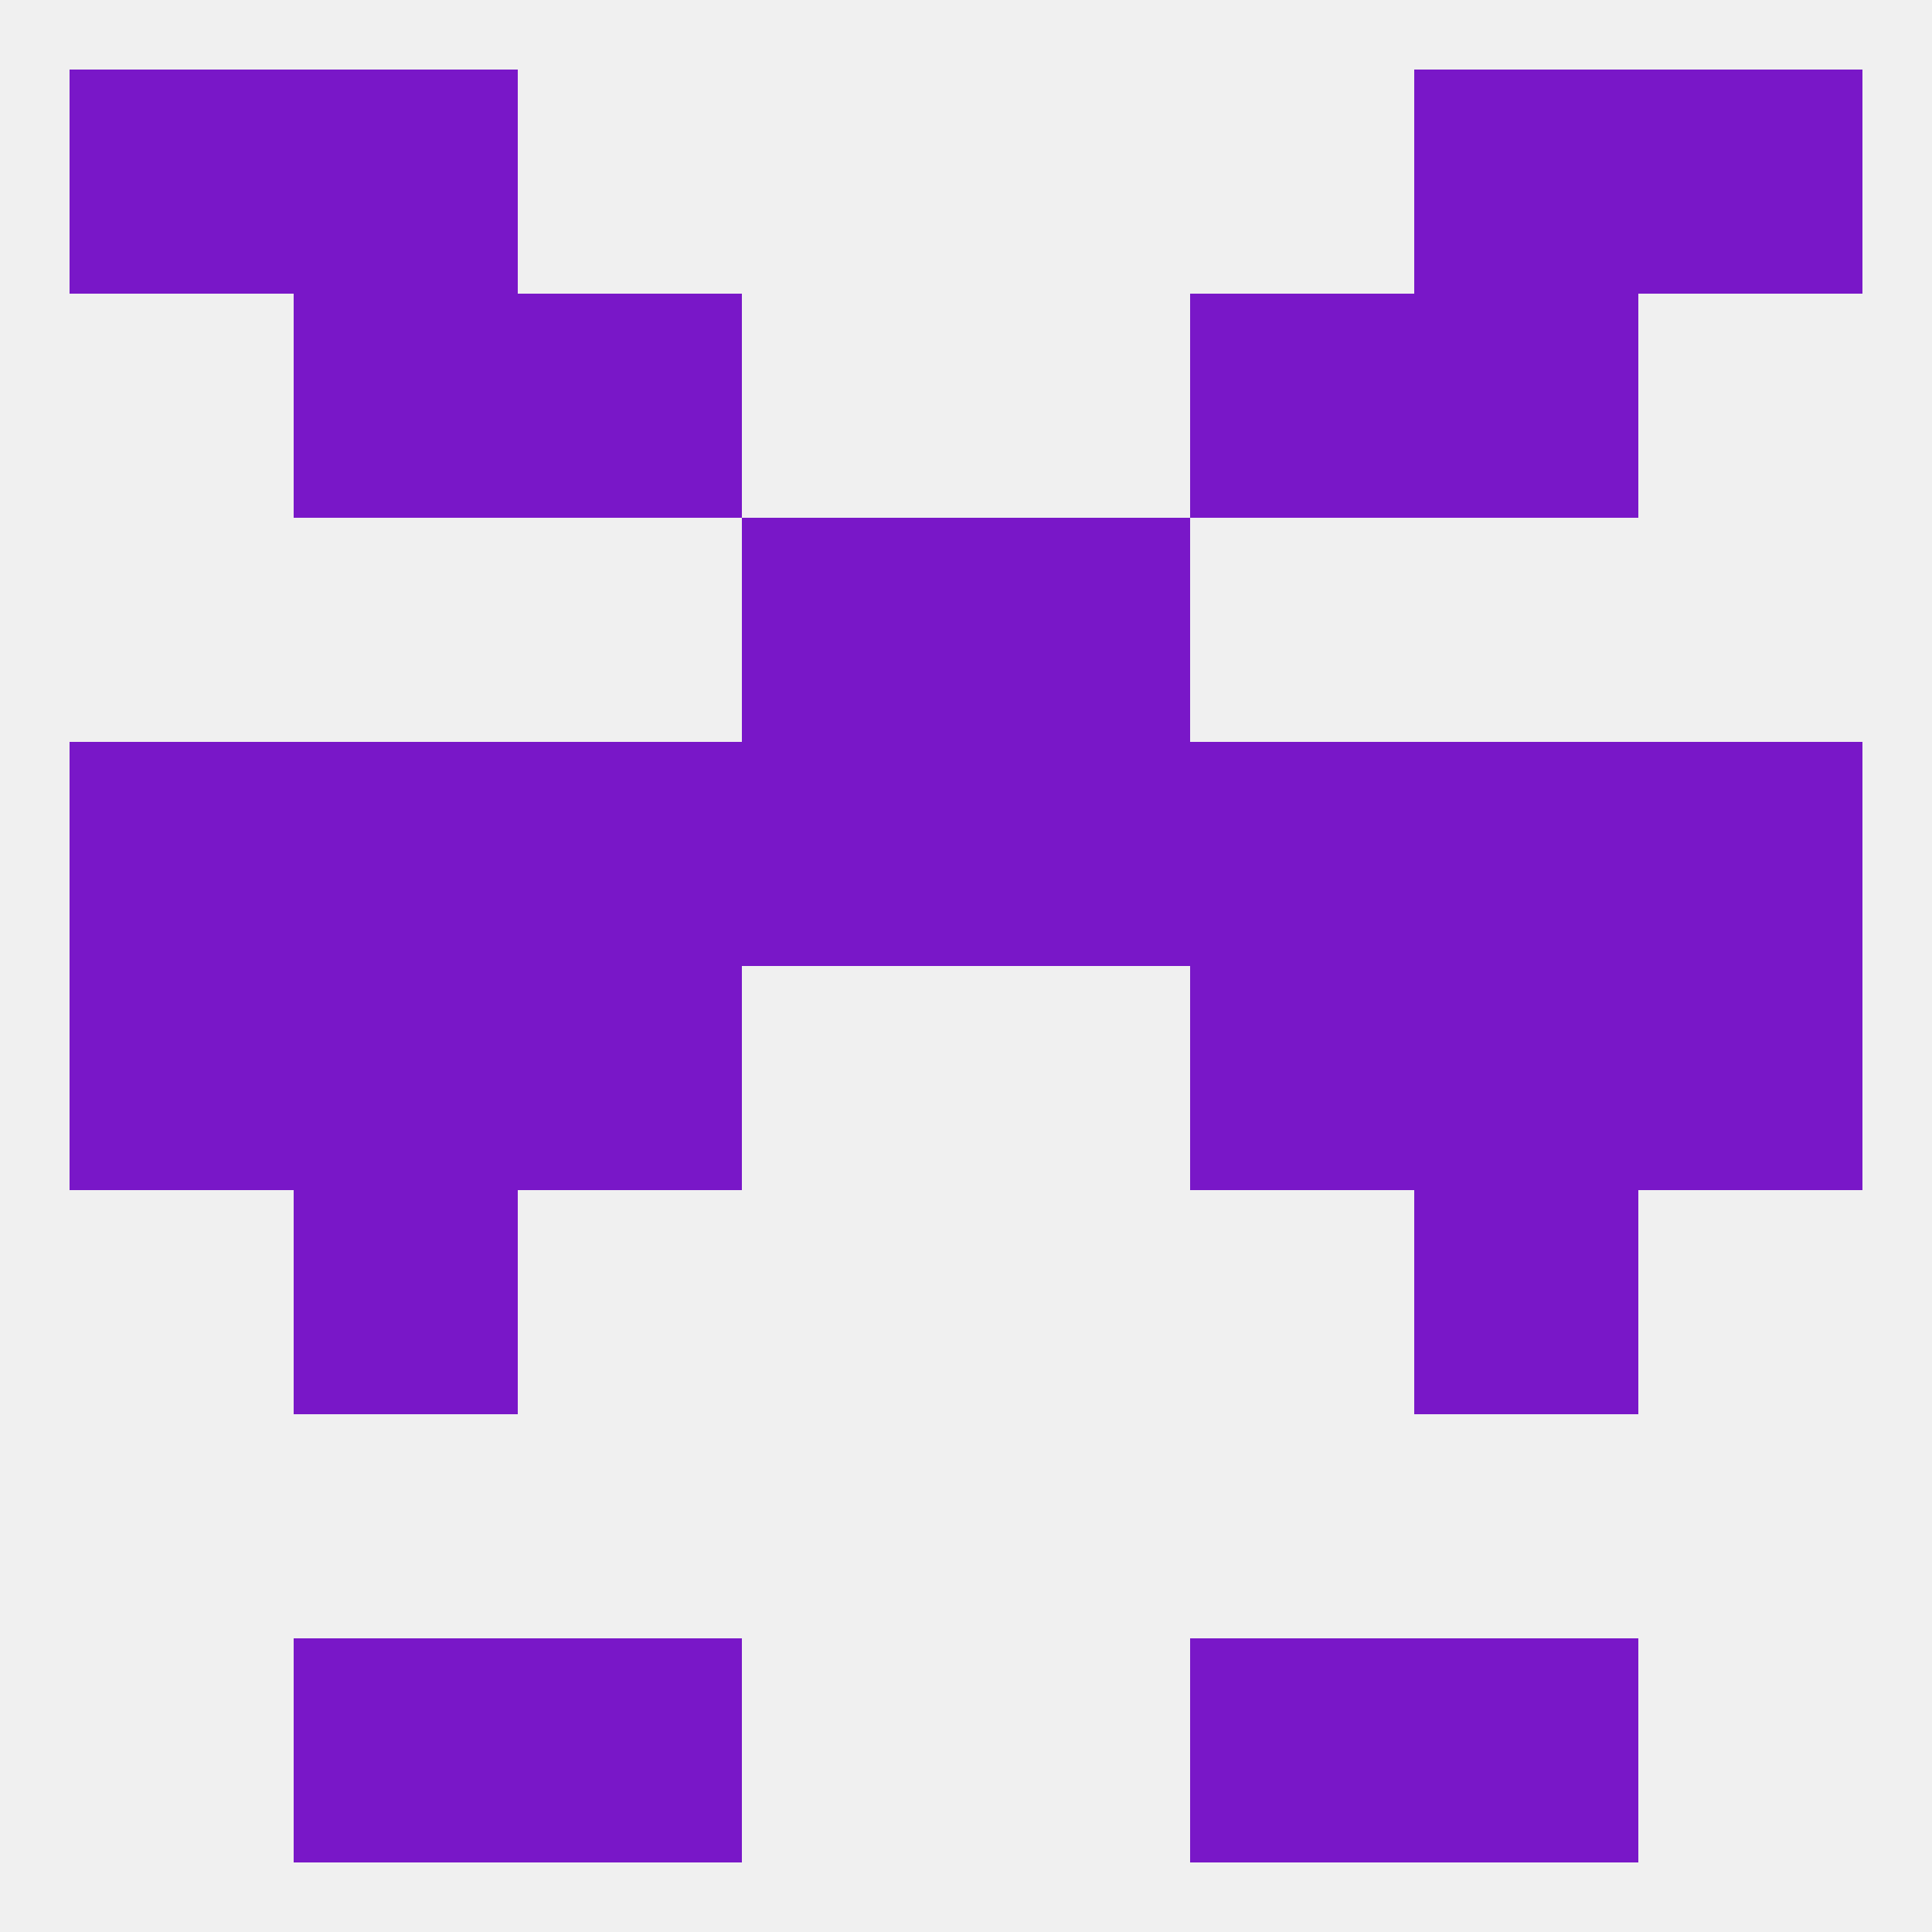 
<!--   <?xml version="1.0"?> -->
<svg version="1.1" baseprofile="full" xmlns="http://www.w3.org/2000/svg" xmlns:xlink="http://www.w3.org/1999/xlink" xmlns:ev="http://www.w3.org/2001/xml-events" width="250" height="250" viewBox="0 0 250 250" >
	<rect width="100%" height="100%" fill="rgba(240,240,240,255)"/>

	<rect x="183" y="125" width="29" height="29" fill="rgba(121,23,200,255)"/>
	<rect x="9" y="125" width="29" height="29" fill="rgba(121,23,200,255)"/>
	<rect x="212" y="125" width="29" height="29" fill="rgba(121,23,200,255)"/>
	<rect x="67" y="125" width="29" height="29" fill="rgba(121,23,200,255)"/>
	<rect x="154" y="125" width="29" height="29" fill="rgba(121,23,200,255)"/>
	<rect x="38" y="125" width="29" height="29" fill="rgba(121,23,200,255)"/>
	<rect x="38" y="154" width="29" height="29" fill="rgba(121,23,200,255)"/>
	<rect x="183" y="154" width="29" height="29" fill="rgba(121,23,200,255)"/>
	<rect x="38" y="96" width="29" height="29" fill="rgba(121,23,200,255)"/>
	<rect x="183" y="96" width="29" height="29" fill="rgba(121,23,200,255)"/>
	<rect x="9" y="96" width="29" height="29" fill="rgba(121,23,200,255)"/>
	<rect x="212" y="96" width="29" height="29" fill="rgba(121,23,200,255)"/>
	<rect x="96" y="96" width="29" height="29" fill="rgba(121,23,200,255)"/>
	<rect x="125" y="96" width="29" height="29" fill="rgba(121,23,200,255)"/>
	<rect x="67" y="96" width="29" height="29" fill="rgba(121,23,200,255)"/>
	<rect x="154" y="96" width="29" height="29" fill="rgba(121,23,200,255)"/>
	<rect x="38" y="38" width="29" height="29" fill="rgba(121,23,200,255)"/>
	<rect x="183" y="38" width="29" height="29" fill="rgba(121,23,200,255)"/>
	<rect x="67" y="38" width="29" height="29" fill="rgba(121,23,200,255)"/>
	<rect x="154" y="38" width="29" height="29" fill="rgba(121,23,200,255)"/>
	<rect x="183" y="9" width="29" height="29" fill="rgba(121,23,200,255)"/>
	<rect x="9" y="9" width="29" height="29" fill="rgba(121,23,200,255)"/>
	<rect x="212" y="9" width="29" height="29" fill="rgba(121,23,200,255)"/>
	<rect x="38" y="9" width="29" height="29" fill="rgba(121,23,200,255)"/>
	<rect x="38" y="212" width="29" height="29" fill="rgba(121,23,200,255)"/>
	<rect x="183" y="212" width="29" height="29" fill="rgba(121,23,200,255)"/>
	<rect x="67" y="212" width="29" height="29" fill="rgba(121,23,200,255)"/>
	<rect x="154" y="212" width="29" height="29" fill="rgba(121,23,200,255)"/>
	<rect x="125" y="67" width="29" height="29" fill="rgba(121,23,200,255)"/>
	<rect x="96" y="67" width="29" height="29" fill="rgba(121,23,200,255)"/>
</svg>